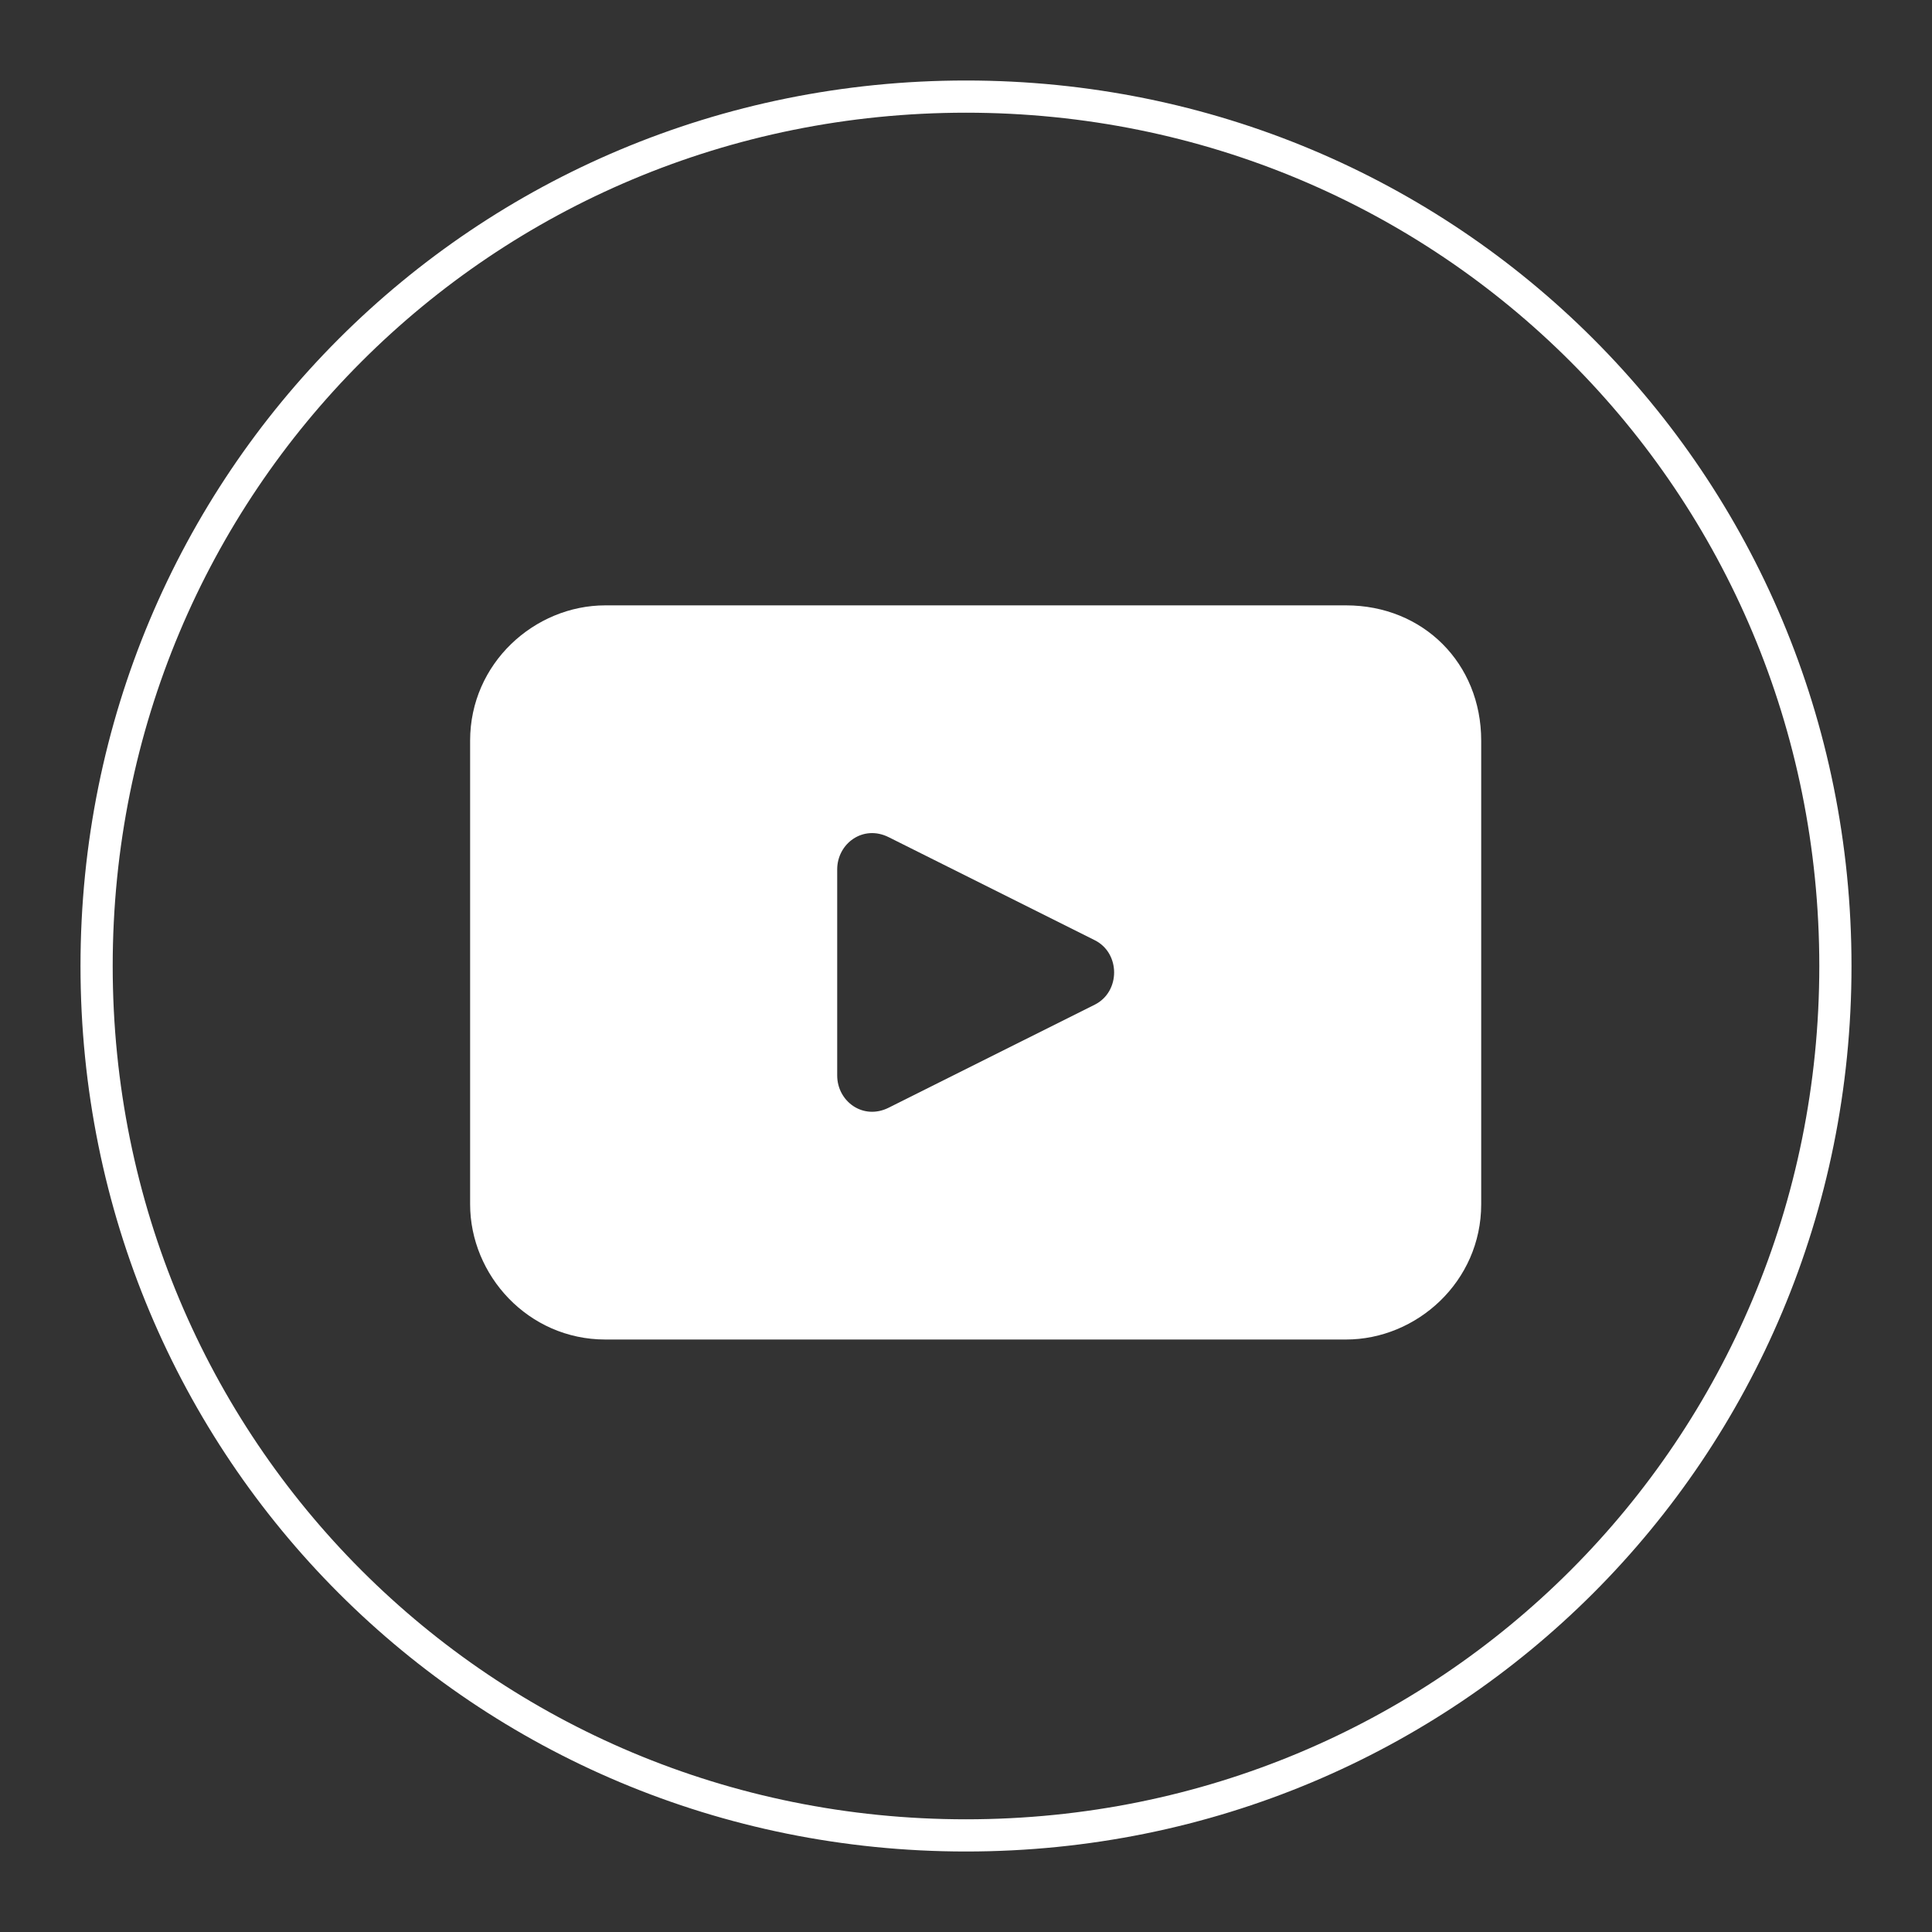 <?xml version="1.0" encoding="utf-8"?>
<!-- Generator: Adobe Illustrator 25.2.1, SVG Export Plug-In . SVG Version: 6.00 Build 0)  -->
<svg version="1.1" id="Layer_1" xmlns="http://www.w3.org/2000/svg" xmlns:xlink="http://www.w3.org/1999/xlink" x="0px" y="0px"
	 viewBox="0 0 30 30" style="enable-background:new 0 0 30 30;" xml:space="preserve">
<rect x="0" y="0" width="30" height="30" fill="#333333" stroke="none"/>
<style type="text/css">
	.st0{fill:#FFFFFF;}
	.st1{fill:none;stroke:#FFFFFF;stroke-width:0.5;stroke-miterlimit:10;}
</style>
<g>
	<g>
		<path class="st0" d="M20.9,9.4H9.4c-1.1,0-2.1,0.9-2.1,2.1v7.2c0,1.1,0.9,2.1,2.1,2.1h11.5c1.1,0,2.1-0.9,2.1-2.1v-7.2
			C23,10.3,22.1,9.4,20.9,9.4 M17,15.6l-3.2,1.6c-0.4,0.2-0.8-0.1-0.8-0.5v-3.2c0-0.4,0.4-0.7,0.8-0.5l3.2,1.6
			C17.4,14.8,17.4,15.4,17,15.6z"/>
	</g>
	<path class="st1" d="M15,28.5L15,28.5c-7.5,0-13.5-6-13.5-13.5v0c0-7.5,6-13.5,13.5-13.5h0c7.5,0,13.5,6,13.5,13.5v0
		C28.5,22.5,22.5,28.5,15,28.5z"/>
</g>
</svg>
